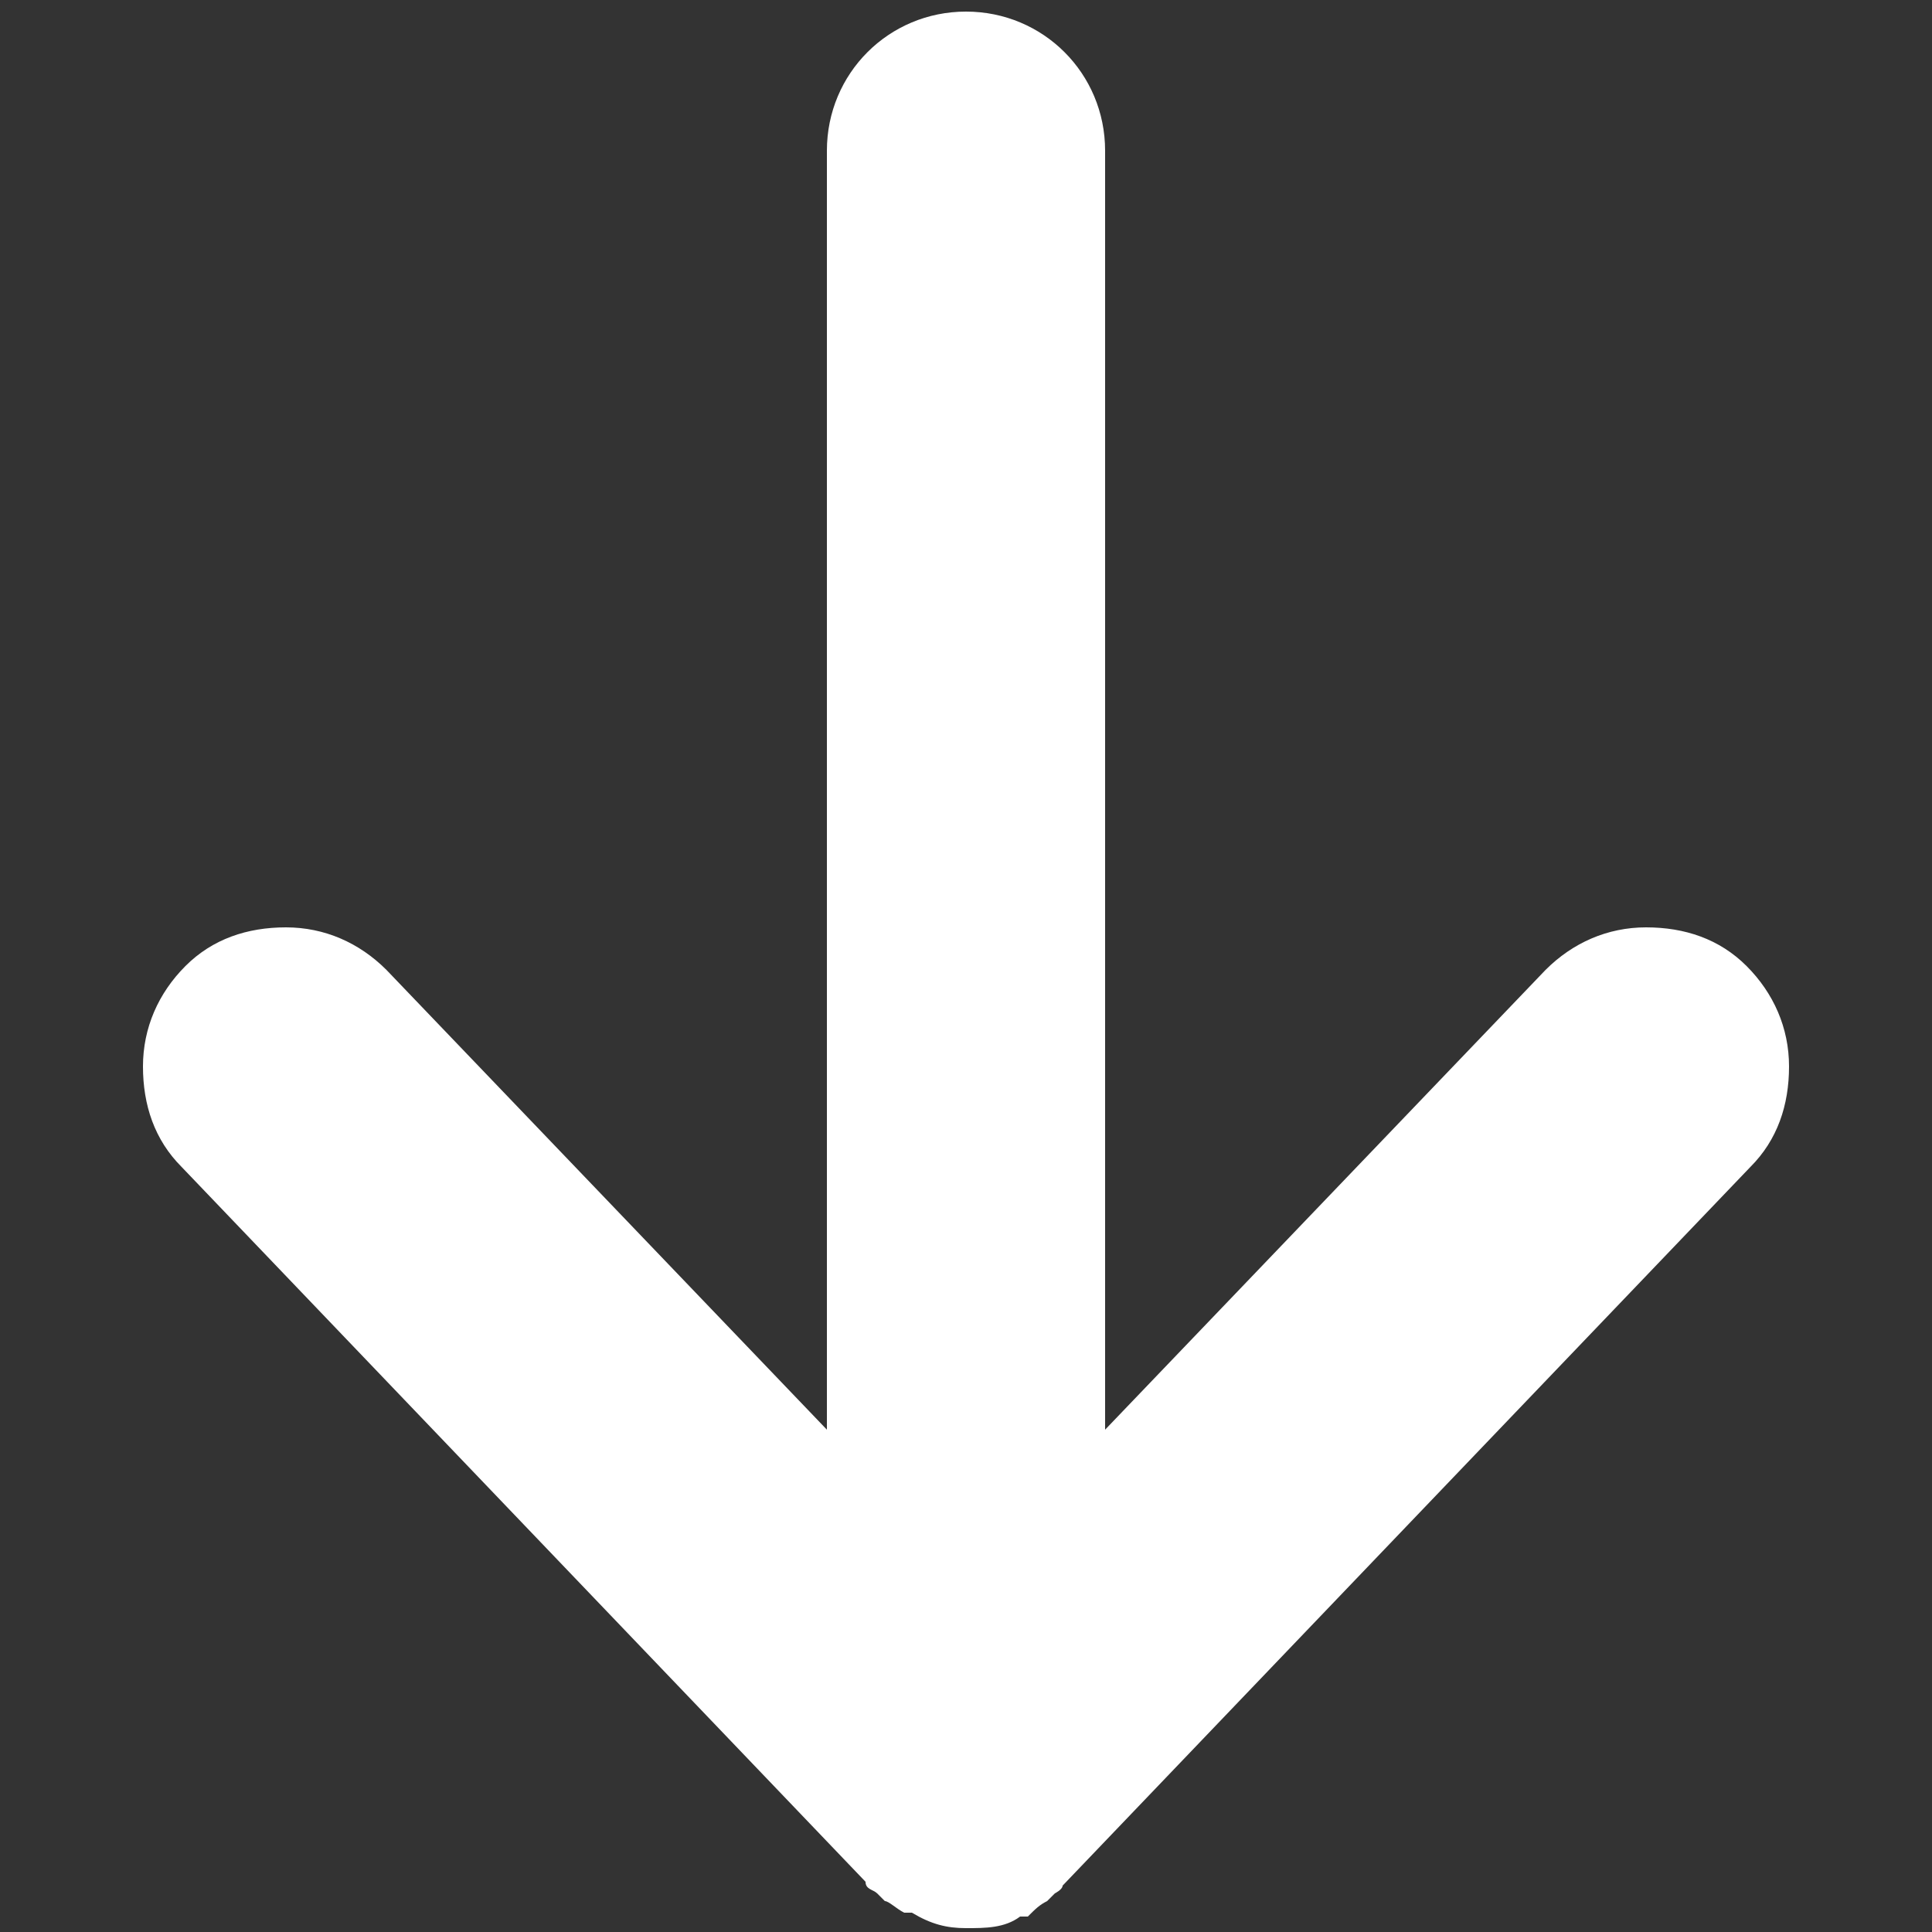 <?xml version="1.0" encoding="UTF-8"?>
<svg id="Layer_1" xmlns="http://www.w3.org/2000/svg" version="1.1" viewBox="0 0 50 50">
  <rect x="0" y="0" width="50" height="50" fill="#333333" stroke="none"/>
  <!-- Generator: Adobe Illustrator 29.5.1, SVG Export Plug-In . SVG Version: 2.1.0 Build 141)  -->
  <defs>
    <style>
      .st0 {
        fill: #fff;
      }
    </style>
  </defs>
  <path class="st0" d="M45.2,25s0,0,0,0c-.7-.7-1.6-1-2.6-1-1,0-1.9.4-2.6,1.1l-11.4,11.9V3.9c0-2-1.6-3.6-3.6-3.6s-3.6,1.6-3.6,3.6v33.1l-11.4-11.9c-.7-.7-1.6-1.1-2.6-1.1-1,0-1.9.3-2.6,1-.7.7-1.1,1.6-1.1,2.6,0,1,.3,1.9,1,2.6l17.7,18.5h0c0,.2.2.2.3.3l.2.2c.1,0,.3.2.5.3h.2c.5.3.9.4,1.4.4s1,0,1.4-.3h.2c.2-.2.3-.3.5-.4,0,0,.1-.1.2-.2,0,0,.2-.1.2-.2l17.8-18.6c.7-.7,1-1.6,1-2.6s-.4-1.9-1.1-2.6Z"/>
</svg>